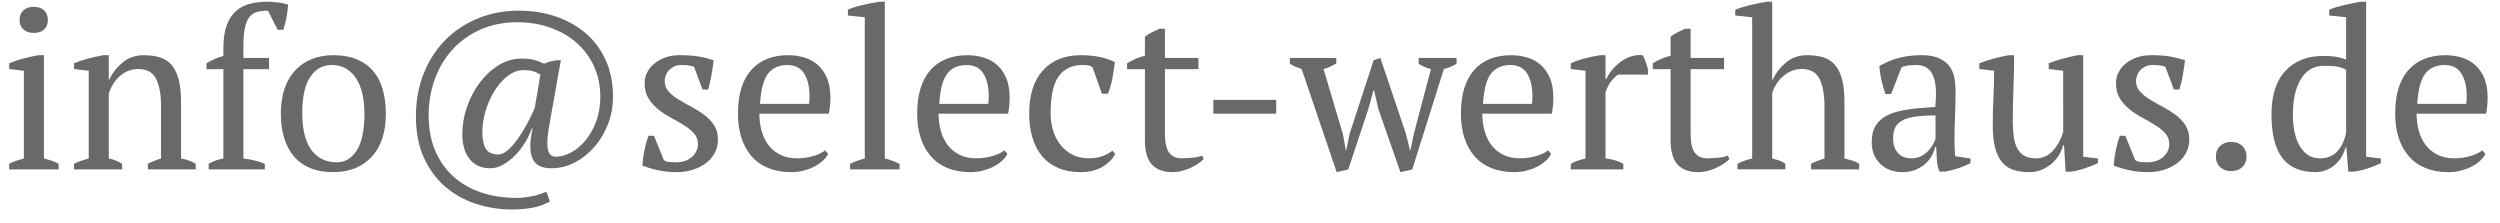 <?xml version="1.0" encoding="utf-8"?>
<!-- Generator: Adobe Illustrator 12.0.0, SVG Export Plug-In  -->
<!DOCTYPE svg PUBLIC "-//W3C//DTD SVG 1.1//EN" "http://www.w3.org/Graphics/SVG/1.1/DTD/svg11.dtd">
<svg  version="1.1" xmlns="http://www.w3.org/2000/svg" xmlns:xlink="http://www.w3.org/1999/xlink" xmlns:a="http://ns.adobe.com/AdobeSVGViewerExtensions/3.0/"
	 width="157" height="14" viewBox="-0.576 -0.107 157 14" enable-background="new -0.576 -0.107 157 14" xml:space="preserve">
<defs>
</defs>
<path fill="#696969" d="M3.105,10.531H0v-0.35c0.14-0.075,0.284-0.138,0.434-0.189c0.149-0.051,0.313-0.1,0.49-0.147V4.338
	L0.002,4.227V3.863c0.27-0.112,0.563-0.209,0.88-0.293c0.316-0.084,0.633-0.154,0.95-0.21h0.35v6.485
	c0.187,0.047,0.354,0.096,0.504,0.147c0.149,0.052,0.289,0.115,0.42,0.189V10.531z M0.65,1.147c0-0.252,0.082-0.453,0.245-0.603
	C1.06,0.395,1.277,0.32,1.548,0.32c0.271,0,0.486,0.075,0.646,0.224c0.159,0.15,0.238,0.351,0.238,0.603s-0.08,0.451-0.238,0.596
	C2.034,1.889,1.819,1.961,1.548,1.961c-0.271,0-0.488-0.072-0.652-0.217C0.732,1.599,0.65,1.4,0.65,1.147z"/>
<path fill="#696969" d="M11.718,10.531H8.71v-0.35c0.252-0.131,0.527-0.243,0.826-0.336v-3.32c0-0.71-0.103-1.271-0.309-1.681
	c-0.206-0.411-0.58-0.617-1.122-0.617c-0.234,0-0.451,0.042-0.652,0.126C7.253,4.437,7.075,4.551,6.921,4.696
	c-0.154,0.145-0.288,0.309-0.399,0.49C6.409,5.369,6.32,5.558,6.255,5.753v4.091c0.289,0.056,0.569,0.168,0.84,0.336v0.35H4.073
	v-0.35c0.233-0.122,0.541-0.233,0.924-0.336V4.338L4.075,4.227V3.863C4.317,3.76,4.597,3.667,4.914,3.583
	C5.23,3.5,5.561,3.425,5.905,3.359h0.35v1.569h0.014c0.196-0.43,0.479-0.798,0.847-1.106c0.369-0.308,0.815-0.462,1.338-0.462
	c0.374,0,0.708,0.044,1.002,0.133c0.294,0.088,0.539,0.245,0.735,0.469c0.196,0.225,0.346,0.525,0.448,0.904
	c0.103,0.378,0.154,0.857,0.154,1.436v3.544c0.373,0.065,0.681,0.178,0.924,0.336V10.531z"/>
<path fill="#696969" d="M16.237,0c0.084,0,0.182,0.005,0.293,0.014s0.229,0.021,0.35,0.035c0.122,0.014,0.238,0.032,0.35,0.056
	c0.111,0.023,0.209,0.049,0.293,0.077c-0.028,0.309-0.068,0.596-0.119,0.862s-0.114,0.507-0.189,0.722h-0.35L16.25,0.563
	c-0.271,0-0.501,0.028-0.693,0.084c-0.191,0.056-0.35,0.164-0.476,0.322s-0.219,0.387-0.28,0.686s-0.091,0.691-0.091,1.176v0.7
	h1.609v0.703h-1.609v5.611c0.485,0.056,0.933,0.168,1.344,0.335v0.35h-3.526v-0.35c0.29-0.167,0.598-0.279,0.924-0.335V4.234h-1.063
	V3.869c0.326-0.206,0.68-0.361,1.063-0.464V2.915c0-0.579,0.07-1.058,0.21-1.436c0.14-0.378,0.335-0.677,0.587-0.897
	c0.251-0.22,0.548-0.371,0.888-0.456C15.479,0.042,15.846,0,16.237,0z"/>
<path fill="#696969" d="M17.06,7.031c0-0.588,0.077-1.109,0.231-1.563s0.376-0.836,0.665-1.149s0.637-0.551,1.043-0.715
	c0.406-0.164,0.856-0.245,1.351-0.245c0.579,0,1.078,0.089,1.498,0.266c0.42,0.178,0.763,0.428,1.029,0.75
	c0.266,0.322,0.462,0.708,0.588,1.156s0.189,0.948,0.189,1.5c0,1.177-0.299,2.083-0.896,2.719c-0.598,0.635-1.4,0.953-2.408,0.953
	c-0.56,0-1.045-0.086-1.456-0.259s-0.751-0.42-1.022-0.743s-0.474-0.71-0.609-1.164S17.06,7.583,17.06,7.031z M18.404,7.031
	c0,0.42,0.04,0.817,0.119,1.191c0.079,0.374,0.205,0.698,0.378,0.974c0.172,0.275,0.399,0.493,0.679,0.651
	c0.28,0.159,0.616,0.238,1.008,0.238c0.504,0,0.917-0.248,1.239-0.743c0.322-0.495,0.483-1.266,0.483-2.312
	c0-0.43-0.04-0.829-0.119-1.198c-0.079-0.369-0.203-0.691-0.371-0.967c-0.168-0.275-0.382-0.493-0.644-0.651
	c-0.261-0.159-0.574-0.238-0.938-0.238c-0.551,0-0.994,0.248-1.33,0.743S18.404,5.985,18.404,7.031z"/>
<path fill="#696969" d="M33.6,3.893c0.344-0.157,0.693-0.23,1.047-0.221l-0.714,4.004c-0.057,0.308-0.096,0.588-0.119,0.84
	c-0.023,0.252-0.023,0.469,0,0.651c0.023,0.182,0.074,0.322,0.154,0.42c0.079,0.098,0.198,0.147,0.357,0.147
	c0.308,0,0.625-0.086,0.951-0.259c0.326-0.172,0.627-0.422,0.902-0.749s0.501-0.724,0.679-1.19c0.177-0.467,0.266-0.99,0.266-1.569
	c0-0.709-0.135-1.354-0.406-1.933c-0.271-0.579-0.642-1.071-1.113-1.478c-0.471-0.406-1.022-0.719-1.652-0.938
	c-0.63-0.219-1.304-0.329-2.023-0.329c-0.859,0-1.632,0.152-2.317,0.455c-0.687,0.303-1.272,0.718-1.757,1.246
	s-0.859,1.148-1.12,1.862s-0.392,1.477-0.392,2.289c0,0.831,0.135,1.566,0.406,2.205c0.271,0.639,0.651,1.18,1.141,1.624
	c0.49,0.443,1.073,0.779,1.75,1.008c0.677,0.229,1.421,0.343,2.233,0.343c0.271,0,0.579-0.033,0.924-0.098
	c0.346-0.065,0.658-0.164,0.938-0.295l0.224,0.616c-0.326,0.187-0.686,0.317-1.078,0.392c-0.392,0.074-0.826,0.112-1.302,0.112
	c-0.803,0-1.568-0.122-2.296-0.364c-0.728-0.243-1.37-0.606-1.925-1.092S26.36,10.5,26.034,9.772
	c-0.327-0.728-0.49-1.577-0.49-2.547c0-1.017,0.168-1.936,0.504-2.757c0.336-0.821,0.796-1.521,1.379-2.099s1.267-1.024,2.051-1.337
	c0.784-0.313,1.624-0.469,2.52-0.469c0.84,0,1.622,0.124,2.345,0.371s1.351,0.602,1.883,1.064s0.947,1.027,1.246,1.694
	c0.299,0.667,0.448,1.426,0.448,2.275c0,0.607-0.105,1.181-0.314,1.722c-0.21,0.541-0.494,1.018-0.853,1.428
	c-0.359,0.411-0.771,0.737-1.238,0.98c-0.466,0.242-0.955,0.364-1.468,0.364c-0.28,0-0.518-0.044-0.713-0.133
	c-0.196-0.088-0.345-0.233-0.447-0.434c-0.103-0.201-0.156-0.46-0.161-0.777c-0.005-0.317,0.044-0.7,0.147-1.148h-0.056
	c-0.103,0.299-0.245,0.595-0.427,0.889c-0.182,0.294-0.39,0.56-0.624,0.798s-0.483,0.432-0.75,0.581s-0.535,0.224-0.806,0.224
	c-0.561,0-0.993-0.194-1.296-0.581c-0.303-0.388-0.455-0.903-0.455-1.548c0-0.597,0.101-1.181,0.301-1.75s0.472-1.078,0.813-1.526
	s0.735-0.808,1.184-1.079c0.448-0.271,0.92-0.406,1.415-0.406c0.336,0,0.603,0.028,0.798,0.084C33.165,3.71,33.375,3.79,33.6,3.893z
	 M33.361,4.577c-0.149-0.093-0.301-0.163-0.456-0.21c-0.154-0.046-0.353-0.07-0.596-0.07c-0.355,0-0.691,0.124-1.009,0.371
	c-0.318,0.247-0.594,0.561-0.828,0.943c-0.233,0.382-0.418,0.799-0.554,1.25c-0.135,0.452-0.203,0.888-0.203,1.307
	c0,0.447,0.07,0.796,0.21,1.048c0.14,0.252,0.407,0.377,0.799,0.377c0.178,0,0.369-0.086,0.575-0.258
	c0.205-0.173,0.409-0.398,0.61-0.678c0.201-0.279,0.397-0.594,0.589-0.943c0.192-0.349,0.362-0.701,0.512-1.055L33.361,4.577z"/>
<path fill="#696969" d="M43.252,8.937c0-0.262-0.082-0.483-0.245-0.666c-0.164-0.182-0.371-0.353-0.623-0.511
	c-0.251-0.159-0.52-0.313-0.804-0.463s-0.553-0.324-0.805-0.525c-0.251-0.201-0.459-0.432-0.623-0.694
	c-0.163-0.261-0.245-0.584-0.245-0.967c0-0.252,0.058-0.486,0.175-0.701s0.273-0.399,0.469-0.554s0.424-0.275,0.685-0.364
	c0.261-0.089,0.541-0.133,0.839-0.133c0.503,0,0.916,0.028,1.238,0.084s0.632,0.135,0.93,0.238c-0.038,0.299-0.082,0.6-0.133,0.903
	c-0.052,0.304-0.124,0.614-0.217,0.931h-0.351L43.01,4.088c-0.112-0.046-0.238-0.077-0.377-0.091
	c-0.14-0.014-0.284-0.021-0.433-0.021c-0.168,0-0.314,0.03-0.44,0.091c-0.126,0.061-0.233,0.138-0.321,0.231
	S41.283,4.5,41.236,4.621c-0.047,0.122-0.07,0.243-0.07,0.364c0,0.252,0.082,0.469,0.245,0.652c0.163,0.182,0.371,0.35,0.623,0.504
	c0.252,0.154,0.52,0.306,0.805,0.456c0.285,0.15,0.553,0.318,0.804,0.504c0.252,0.187,0.459,0.404,0.623,0.652
	C44.429,8,44.51,8.297,44.51,8.643c0,0.317-0.068,0.603-0.203,0.855c-0.136,0.252-0.322,0.467-0.56,0.645
	c-0.238,0.177-0.513,0.315-0.826,0.414c-0.313,0.098-0.646,0.147-1,0.147c-0.401,0-0.77-0.035-1.105-0.105
	c-0.336-0.07-0.686-0.17-1.049-0.301c0.019-0.336,0.061-0.66,0.126-0.973s0.149-0.613,0.252-0.903h0.35l0.616,1.524
	c0.103,0.075,0.226,0.117,0.371,0.126c0.145,0.01,0.277,0.014,0.399,0.014c0.411,0,0.742-0.112,0.993-0.336
	C43.126,9.525,43.252,9.254,43.252,8.937z"/>
<path fill="#696969" d="M51.432,9.556c-0.075,0.158-0.191,0.308-0.35,0.448c-0.159,0.14-0.34,0.261-0.545,0.364
	s-0.429,0.184-0.671,0.245c-0.242,0.061-0.489,0.091-0.741,0.091c-0.55,0-1.035-0.086-1.455-0.259s-0.769-0.42-1.049-0.743
	s-0.492-0.708-0.636-1.156s-0.217-0.953-0.217-1.514c0-1.196,0.275-2.107,0.825-2.733s1.329-0.939,2.336-0.939
	c0.326,0,0.648,0.044,0.965,0.133c0.317,0.089,0.6,0.236,0.847,0.441s0.447,0.479,0.601,0.82s0.231,0.764,0.231,1.268
	c0,0.159-0.007,0.32-0.021,0.484s-0.04,0.338-0.077,0.525h-4.363c0,0.393,0.049,0.76,0.146,1.101c0.098,0.341,0.245,0.638,0.44,0.89
	c0.196,0.252,0.443,0.451,0.741,0.596s0.648,0.217,1.049,0.217c0.326,0,0.657-0.046,0.993-0.14c0.335-0.093,0.587-0.214,0.755-0.364
	L51.432,9.556z M48.875,3.977c-0.532,0-0.938,0.18-1.217,0.54c-0.28,0.359-0.448,0.992-0.504,1.898h3.079
	c0.009-0.084,0.016-0.166,0.021-0.245c0.004-0.08,0.007-0.157,0.007-0.231c0-0.598-0.112-1.074-0.336-1.429
	C49.7,4.154,49.35,3.977,48.875,3.977z"/>
<path fill="#696969" d="M55.913,10.531h-3.105v-0.35c0.308-0.149,0.616-0.262,0.924-0.336V0.979l-1.063-0.112V0.503
	c0.242-0.112,0.545-0.209,0.909-0.293C53.941,0.126,54.295,0.056,54.64,0h0.35v9.845c0.308,0.075,0.616,0.187,0.924,0.336V10.531z"
	/>
<path fill="#696969" d="M62.688,9.556c-0.075,0.158-0.191,0.308-0.35,0.448c-0.159,0.14-0.34,0.261-0.545,0.364
	s-0.429,0.184-0.671,0.245c-0.242,0.061-0.489,0.091-0.741,0.091c-0.55,0-1.035-0.086-1.455-0.259s-0.769-0.42-1.049-0.743
	s-0.492-0.708-0.636-1.156s-0.217-0.953-0.217-1.514c0-1.196,0.275-2.107,0.825-2.733s1.329-0.939,2.336-0.939
	c0.326,0,0.648,0.044,0.965,0.133c0.317,0.089,0.6,0.236,0.847,0.441s0.447,0.479,0.601,0.82s0.231,0.764,0.231,1.268
	c0,0.159-0.007,0.32-0.021,0.484s-0.04,0.338-0.077,0.525h-4.363c0,0.393,0.049,0.76,0.146,1.101c0.098,0.341,0.245,0.638,0.44,0.89
	c0.196,0.252,0.443,0.451,0.741,0.596s0.648,0.217,1.049,0.217c0.326,0,0.657-0.046,0.993-0.14c0.335-0.093,0.587-0.214,0.755-0.364
	L62.688,9.556z M60.13,3.977c-0.532,0-0.938,0.18-1.217,0.54c-0.28,0.359-0.448,0.992-0.504,1.898h3.079
	c0.009-0.084,0.016-0.166,0.021-0.245c0.004-0.08,0.007-0.157,0.007-0.231c0-0.598-0.112-1.074-0.336-1.429
	C60.956,4.154,60.606,3.977,60.13,3.977z"/>
<path fill="#696969" d="M69.464,9.556c-0.168,0.326-0.441,0.599-0.819,0.818c-0.378,0.219-0.819,0.329-1.324,0.329
	c-0.551,0-1.029-0.086-1.436-0.259s-0.745-0.42-1.015-0.743c-0.271-0.322-0.474-0.71-0.609-1.164
	c-0.136-0.453-0.203-0.955-0.203-1.506c0-1.187,0.289-2.095,0.868-2.726c0.579-0.63,1.367-0.946,2.366-0.946
	c0.457,0,0.865,0.04,1.225,0.119c0.359,0.079,0.665,0.184,0.917,0.315c-0.028,0.308-0.079,0.653-0.154,1.036
	c-0.075,0.382-0.168,0.7-0.28,0.952h-0.377l-0.587-1.665c-0.065-0.047-0.14-0.082-0.224-0.105c-0.084-0.023-0.224-0.035-0.42-0.035
	c-0.635,0-1.125,0.231-1.471,0.694c-0.345,0.463-0.518,1.245-0.518,2.348c0,0.355,0.049,0.701,0.147,1.037s0.248,0.638,0.448,0.904
	c0.201,0.266,0.453,0.479,0.756,0.638c0.304,0.159,0.656,0.238,1.058,0.238c0.327,0,0.612-0.046,0.854-0.14
	c0.243-0.093,0.448-0.205,0.617-0.336L69.464,9.556z"/>
<path fill="#696969" d="M70.208,3.869c0.354-0.225,0.726-0.384,1.117-0.478V2.2c0.121-0.103,0.263-0.194,0.426-0.273
	c0.163-0.08,0.324-0.157,0.482-0.231h0.349v1.836h2.102v0.703h-2.102v4.061c0,0.561,0.088,0.957,0.266,1.19s0.443,0.35,0.799,0.35
	c0.168,0,0.378-0.012,0.63-0.035c0.252-0.023,0.467-0.067,0.645-0.133l0.098,0.21c-0.075,0.084-0.18,0.172-0.315,0.266
	s-0.289,0.182-0.462,0.266s-0.361,0.153-0.567,0.209s-0.416,0.084-0.63,0.084c-0.56,0-0.987-0.159-1.281-0.476
	s-0.441-0.831-0.441-1.54V4.234h-1.117V3.869z"/>
<path fill="#696969" d="M75.624,6.164h3.945v0.867h-3.945V6.164z"/>
<path fill="#696969" d="M83.366,10.703l-2.197-6.472c-0.131-0.046-0.259-0.095-0.385-0.147c-0.126-0.051-0.245-0.114-0.357-0.189
	V3.531h2.915v0.35c-0.13,0.075-0.261,0.143-0.392,0.203c-0.131,0.061-0.267,0.11-0.406,0.147l1.215,4.09l0.182,1.009h0.028
	l0.21-1.037l1.512-4.623l0.419-0.14l1.61,4.776l0.252,1.023h0.028l0.21-1.023l1.077-4.076c-0.103-0.019-0.222-0.056-0.357-0.112
	s-0.273-0.131-0.413-0.224V3.531h2.38v0.364c-0.196,0.131-0.462,0.243-0.798,0.336l-1.987,6.304l-0.742,0.168l-1.385-3.964
	l-0.266-1.162h-0.042l-0.322,1.162l-1.26,3.796L83.366,10.703z"/>
<path fill="#696969" d="M96.833,9.556c-0.075,0.158-0.191,0.308-0.35,0.448c-0.159,0.14-0.34,0.261-0.545,0.364
	s-0.429,0.184-0.671,0.245c-0.243,0.061-0.49,0.091-0.741,0.091c-0.55,0-1.035-0.086-1.455-0.259
	c-0.419-0.173-0.769-0.42-1.049-0.743s-0.492-0.708-0.636-1.156s-0.217-0.953-0.217-1.514c0-1.196,0.275-2.107,0.825-2.733
	s1.329-0.939,2.336-0.939c0.326,0,0.648,0.044,0.965,0.133c0.317,0.089,0.599,0.236,0.846,0.441s0.448,0.479,0.602,0.82
	s0.231,0.764,0.231,1.268c0,0.159-0.007,0.32-0.021,0.484c-0.014,0.164-0.04,0.338-0.077,0.525h-4.363
	c0,0.393,0.049,0.76,0.147,1.101c0.098,0.341,0.244,0.638,0.44,0.89c0.195,0.252,0.442,0.451,0.741,0.596s0.648,0.217,1.049,0.217
	c0.326,0,0.657-0.046,0.993-0.14c0.335-0.093,0.587-0.214,0.755-0.364L96.833,9.556z M94.276,3.977c-0.532,0-0.938,0.18-1.217,0.54
	c-0.28,0.359-0.448,0.992-0.504,1.898h3.079c0.009-0.084,0.016-0.166,0.021-0.245c0.005-0.08,0.007-0.157,0.007-0.231
	c0-0.598-0.112-1.074-0.336-1.429C95.102,4.154,94.752,3.977,94.276,3.977z"/>
<path fill="#696969" d="M101.05,4.578c-0.103,0.056-0.231,0.17-0.386,0.343s-0.292,0.427-0.414,0.763v4.16
	c0.187,0.019,0.373,0.054,0.56,0.105c0.187,0.052,0.373,0.129,0.56,0.231v0.35h-3.302v-0.35c0.168-0.094,0.327-0.164,0.477-0.21
	c0.149-0.046,0.298-0.088,0.448-0.126V4.338l-0.922-0.112V3.863c0.298-0.13,0.605-0.235,0.922-0.314
	c0.316-0.079,0.619-0.143,0.908-0.189h0.349v1.485h0.056c0.084-0.187,0.203-0.374,0.357-0.561c0.154-0.187,0.332-0.354,0.533-0.504
	c0.201-0.149,0.421-0.264,0.659-0.343c0.238-0.08,0.484-0.105,0.736-0.077c0.065,0.122,0.124,0.254,0.176,0.399
	c0.051,0.145,0.1,0.296,0.147,0.455v0.364H101.05z"/>
<path fill="#696969" d="M103.22,3.869c0.354-0.225,0.726-0.384,1.117-0.478V2.2c0.121-0.103,0.263-0.194,0.426-0.273
	c0.163-0.08,0.324-0.157,0.482-0.231h0.349v1.836h2.102v0.703h-2.102v4.061c0,0.561,0.088,0.957,0.266,1.19s0.443,0.35,0.799,0.35
	c0.168,0,0.378-0.012,0.63-0.035c0.252-0.023,0.467-0.067,0.645-0.133l0.098,0.21c-0.075,0.084-0.18,0.172-0.315,0.266
	s-0.289,0.182-0.462,0.266s-0.361,0.153-0.567,0.209s-0.416,0.084-0.63,0.084c-0.56,0-0.987-0.159-1.281-0.476
	s-0.441-0.831-0.441-1.54V4.234h-1.117V3.869z"/>
<path fill="#696969" d="M116.182,10.531h-3.021v-0.35c0.224-0.122,0.504-0.233,0.84-0.336V6.566c0-0.729-0.103-1.301-0.309-1.716
	s-0.58-0.624-1.122-0.624c-0.243,0-0.463,0.044-0.659,0.133s-0.374,0.203-0.533,0.343c-0.159,0.14-0.295,0.301-0.407,0.483
	c-0.112,0.183-0.196,0.372-0.252,0.567v4.091c0.149,0.038,0.292,0.08,0.427,0.126c0.136,0.047,0.269,0.117,0.399,0.21v0.35h-3.008
	v-0.35c0.289-0.149,0.597-0.262,0.924-0.336V0.979l-1.063-0.112V0.503c0.271-0.112,0.585-0.209,0.943-0.293
	c0.359-0.084,0.701-0.154,1.027-0.21h0.35v4.942h0.014c0.196-0.439,0.479-0.813,0.847-1.121c0.369-0.308,0.815-0.462,1.338-0.462
	c0.374,0,0.708,0.044,1.002,0.133c0.294,0.088,0.539,0.245,0.735,0.469c0.196,0.225,0.346,0.525,0.448,0.904
	c0.103,0.378,0.154,0.857,0.154,1.436v3.544c0.159,0.038,0.317,0.08,0.476,0.126c0.159,0.046,0.309,0.117,0.448,0.21V10.531z"/>
<path fill="#696969" d="M122.164,8.695c0,0.206,0.004,0.383,0.014,0.532c0.009,0.149,0.019,0.308,0.027,0.476l0.967,0.14v0.295
	c-0.234,0.122-0.493,0.229-0.777,0.323c-0.284,0.093-0.557,0.164-0.818,0.21h-0.349c-0.094-0.214-0.149-0.45-0.168-0.706
	s-0.032-0.539-0.042-0.846h-0.07c-0.037,0.187-0.109,0.376-0.217,0.567s-0.248,0.362-0.421,0.512s-0.376,0.271-0.609,0.364
	s-0.5,0.14-0.799,0.14c-0.569,0-1.034-0.173-1.395-0.519c-0.359-0.346-0.539-0.799-0.539-1.36c0-0.43,0.086-0.783,0.259-1.059
	c0.173-0.276,0.428-0.493,0.764-0.652c0.337-0.159,0.753-0.273,1.248-0.344c0.495-0.07,1.069-0.124,1.724-0.161
	c0.037-0.401,0.049-0.763,0.034-1.085c-0.014-0.322-0.064-0.597-0.154-0.826c-0.088-0.229-0.22-0.406-0.393-0.532
	s-0.399-0.189-0.681-0.189c-0.131,0-0.278,0.007-0.441,0.021c-0.164,0.014-0.325,0.054-0.484,0.119l-0.657,1.68h-0.363
	c-0.094-0.28-0.175-0.57-0.245-0.869s-0.114-0.593-0.133-0.882c0.354-0.215,0.749-0.383,1.184-0.504
	c0.434-0.121,0.917-0.182,1.449-0.182c0.476,0,0.856,0.068,1.141,0.203c0.285,0.135,0.502,0.311,0.651,0.525
	c0.149,0.215,0.248,0.453,0.294,0.714c0.047,0.261,0.07,0.523,0.07,0.784c0,0.56-0.012,1.1-0.035,1.618S122.164,8.219,122.164,8.695
	z M119.461,9.836c0.234,0,0.439-0.047,0.617-0.14c0.178-0.094,0.327-0.206,0.449-0.337c0.121-0.131,0.219-0.265,0.294-0.4
	c0.075-0.135,0.126-0.25,0.154-0.344V7.141c-0.542,0-0.986,0.028-1.332,0.084c-0.346,0.056-0.617,0.145-0.813,0.267
	s-0.332,0.273-0.406,0.456c-0.075,0.183-0.112,0.391-0.112,0.625c0,0.402,0.103,0.713,0.309,0.934
	C118.825,9.726,119.106,9.836,119.461,9.836z"/>
<path fill="#696969" d="M124.569,7.759c0-0.589,0.014-1.166,0.042-1.731s0.042-1.128,0.042-1.689l-0.928-0.112V3.863
	c0.299-0.112,0.604-0.209,0.918-0.293c0.313-0.084,0.618-0.154,0.917-0.21h0.351c0,0.701-0.014,1.397-0.042,2.089
	c-0.028,0.691-0.042,1.378-0.042,2.061c0,0.365,0.021,0.692,0.063,0.981c0.041,0.29,0.116,0.533,0.224,0.729s0.254,0.348,0.44,0.456
	c0.188,0.107,0.425,0.161,0.715,0.161c0.42,0,0.771-0.152,1.057-0.456s0.506-0.699,0.665-1.185V4.339l-0.906-0.112V3.863
	c0.288-0.112,0.589-0.209,0.9-0.293s0.617-0.154,0.915-0.21h0.349v6.375l0.924,0.112v0.294c-0.271,0.121-0.543,0.229-0.818,0.322
	s-0.562,0.164-0.86,0.21h-0.35l-0.098-1.665h-0.056c-0.047,0.196-0.128,0.395-0.245,0.596c-0.116,0.201-0.268,0.383-0.455,0.546
	c-0.186,0.164-0.398,0.297-0.636,0.399c-0.238,0.103-0.497,0.154-0.777,0.154c-0.373,0-0.702-0.044-0.986-0.133
	s-0.524-0.245-0.721-0.47c-0.196-0.224-0.345-0.525-0.447-0.904S124.569,8.339,124.569,7.759z"/>
<path fill="#696969" d="M135.652,8.937c0-0.262-0.082-0.483-0.245-0.666s-0.37-0.353-0.622-0.511
	c-0.252-0.159-0.521-0.313-0.805-0.463s-0.553-0.324-0.805-0.525s-0.459-0.432-0.622-0.694c-0.163-0.261-0.245-0.584-0.245-0.967
	c0-0.252,0.059-0.486,0.175-0.701s0.272-0.399,0.469-0.554c0.195-0.154,0.424-0.275,0.686-0.364c0.261-0.089,0.54-0.133,0.839-0.133
	c0.504,0,0.916,0.028,1.238,0.084c0.321,0.056,0.631,0.135,0.93,0.238c-0.037,0.299-0.082,0.6-0.133,0.903
	c-0.052,0.304-0.124,0.614-0.218,0.931h-0.351l-0.533-1.427c-0.111-0.046-0.237-0.077-0.377-0.091
	c-0.14-0.014-0.284-0.021-0.434-0.021c-0.167,0-0.313,0.03-0.439,0.091c-0.126,0.061-0.233,0.138-0.321,0.231
	c-0.089,0.093-0.156,0.201-0.202,0.322c-0.047,0.122-0.07,0.243-0.07,0.364c0,0.252,0.082,0.469,0.245,0.652
	c0.163,0.182,0.37,0.35,0.622,0.504c0.252,0.154,0.521,0.306,0.805,0.456c0.284,0.15,0.553,0.318,0.805,0.504
	c0.252,0.187,0.459,0.404,0.622,0.652s0.245,0.544,0.245,0.89c0,0.317-0.067,0.603-0.203,0.855c-0.135,0.252-0.321,0.467-0.56,0.645
	c-0.237,0.177-0.513,0.315-0.825,0.414c-0.313,0.098-0.646,0.147-1,0.147c-0.401,0-0.77-0.035-1.105-0.105s-0.686-0.17-1.049-0.301
	c0.019-0.336,0.061-0.66,0.126-0.973s0.149-0.613,0.252-0.903h0.35l0.616,1.524c0.103,0.075,0.227,0.117,0.371,0.126
	c0.145,0.01,0.277,0.014,0.398,0.014c0.41,0,0.741-0.112,0.993-0.336C135.526,9.525,135.652,9.254,135.652,8.937z"/>
<path fill="#696969" d="M138.581,9.729c0-0.28,0.089-0.504,0.267-0.672c0.178-0.168,0.406-0.252,0.688-0.252
	c0.29,0,0.523,0.084,0.701,0.252c0.178,0.168,0.267,0.392,0.267,0.672c0,0.271-0.089,0.491-0.267,0.659
	c-0.178,0.168-0.411,0.252-0.701,0.252c-0.281,0-0.51-0.084-0.688-0.252C138.67,10.22,138.581,10,138.581,9.729z"/>
<path fill="#696969" d="M146.719,9.148c-0.047,0.206-0.126,0.402-0.238,0.588c-0.111,0.187-0.249,0.353-0.412,0.497
	c-0.164,0.145-0.35,0.259-0.56,0.343s-0.437,0.126-0.679,0.126c-0.924,0-1.614-0.294-2.071-0.882
	c-0.457-0.588-0.686-1.503-0.686-2.745c0-1.195,0.292-2.105,0.874-2.731c0.584-0.625,1.369-0.938,2.358-0.938
	c0.345,0,0.615,0.016,0.812,0.049c0.195,0.032,0.41,0.091,0.644,0.175V0.979l-1.063-0.112V0.503
	c0.271-0.112,0.585-0.209,0.943-0.293s0.701-0.154,1.027-0.21h0.35v9.734l0.924,0.112v0.294c-0.271,0.131-0.551,0.243-0.84,0.336
	s-0.573,0.158-0.853,0.196h-0.35l-0.126-1.523H146.719z M145.109,9.836c0.457,0,0.821-0.145,1.092-0.434s0.457-0.682,0.56-1.177
	v-3.95c-0.158-0.093-0.345-0.159-0.56-0.196c-0.215-0.038-0.49-0.056-0.825-0.056c-0.635,0-1.12,0.278-1.455,0.833
	c-0.336,0.556-0.504,1.295-0.504,2.22c0,0.383,0.032,0.74,0.098,1.071c0.065,0.332,0.168,0.624,0.308,0.875
	c0.141,0.252,0.315,0.451,0.525,0.595C144.557,9.764,144.812,9.836,145.109,9.836z"/>
<path fill="#696969" d="M155.507,9.556c-0.075,0.158-0.191,0.308-0.35,0.448c-0.158,0.14-0.341,0.261-0.546,0.364
	s-0.429,0.184-0.671,0.245c-0.242,0.061-0.489,0.091-0.741,0.091c-0.55,0-1.035-0.086-1.454-0.259
	c-0.42-0.173-0.77-0.42-1.049-0.743c-0.28-0.322-0.492-0.708-0.637-1.156s-0.217-0.953-0.217-1.514c0-1.196,0.275-2.107,0.825-2.733
	s1.329-0.939,2.336-0.939c0.326,0,0.648,0.044,0.965,0.133c0.317,0.089,0.6,0.236,0.847,0.441s0.447,0.479,0.602,0.82
	c0.153,0.341,0.23,0.764,0.23,1.268c0,0.159-0.007,0.32-0.021,0.484c-0.015,0.164-0.04,0.338-0.077,0.525h-4.363
	c0,0.393,0.049,0.76,0.146,1.101c0.099,0.341,0.245,0.638,0.44,0.89c0.196,0.252,0.443,0.451,0.741,0.596s0.647,0.217,1.049,0.217
	c0.326,0,0.657-0.046,0.992-0.14c0.336-0.093,0.588-0.214,0.755-0.364L155.507,9.556z M152.949,3.977
	c-0.531,0-0.938,0.18-1.217,0.54c-0.28,0.359-0.448,0.992-0.504,1.898h3.078c0.01-0.084,0.017-0.166,0.021-0.245
	c0.004-0.08,0.007-0.157,0.007-0.231c0-0.598-0.112-1.074-0.336-1.429S153.426,3.977,152.949,3.977z"/>
</svg>
